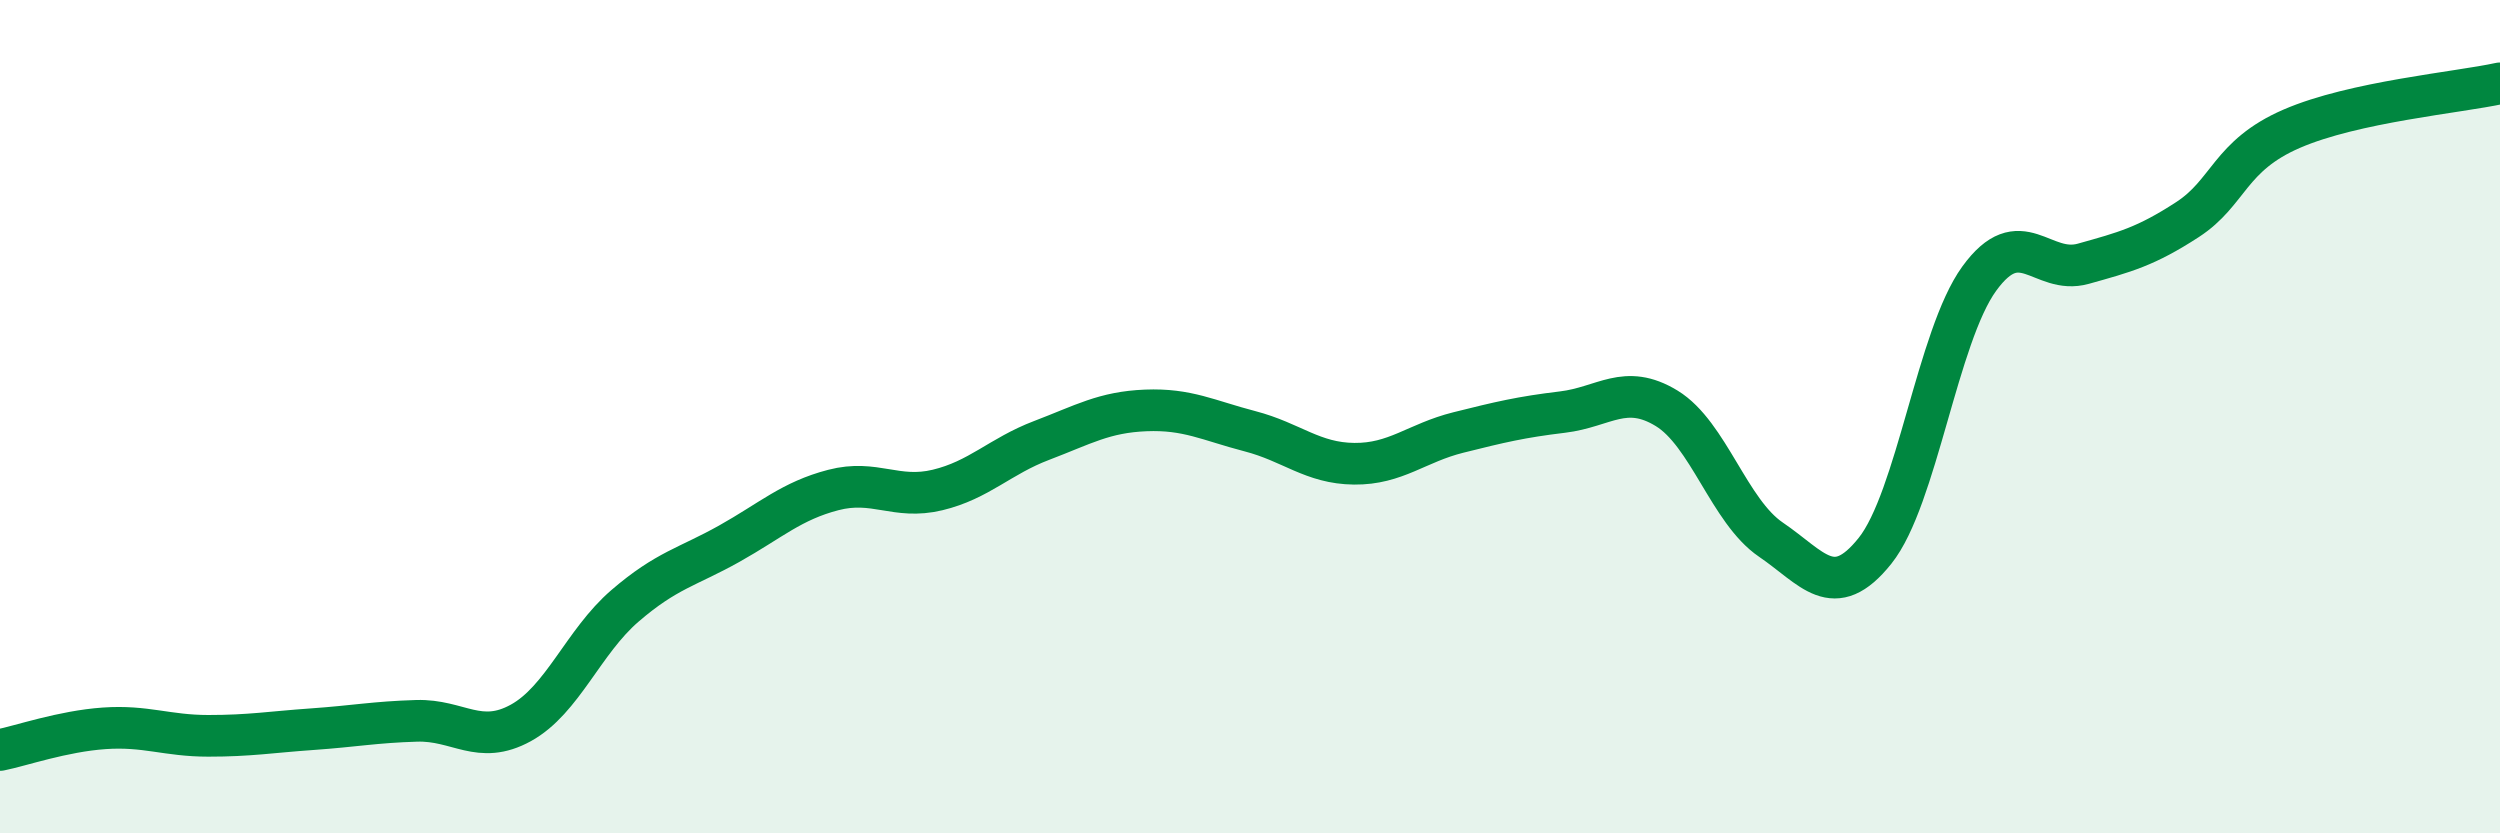 
    <svg width="60" height="20" viewBox="0 0 60 20" xmlns="http://www.w3.org/2000/svg">
      <path
        d="M 0,18 C 0.5,17.9 1.5,17.55 2.5,17.48 C 3.5,17.41 4,17.66 5,17.66 C 6,17.66 6.5,17.57 7.5,17.5 C 8.5,17.43 9,17.33 10,17.3 C 11,17.27 11.5,17.9 12.5,17.35 C 13.5,16.8 14,15.4 15,14.54 C 16,13.68 16.5,13.61 17.5,13.05 C 18.5,12.49 19,12.02 20,11.76 C 21,11.5 21.5,12 22.5,11.76 C 23.5,11.52 24,10.95 25,10.57 C 26,10.19 26.5,9.89 27.5,9.85 C 28.5,9.81 29,10.09 30,10.35 C 31,10.61 31.5,11.12 32.5,11.13 C 33.5,11.14 34,10.63 35,10.38 C 36,10.13 36.5,10.01 37.5,9.89 C 38.5,9.77 39,9.19 40,9.8 C 41,10.41 41.5,12.27 42.5,12.95 C 43.5,13.63 44,14.47 45,13.22 C 46,11.97 46.5,8.07 47.5,6.69 C 48.5,5.31 49,6.61 50,6.33 C 51,6.05 51.5,5.92 52.5,5.27 C 53.5,4.62 53.5,3.74 55,3.09 C 56.5,2.44 59,2.22 60,2L60 20L0 20Z"
        fill="#008740"
        opacity="0.1"
        stroke-linecap="round"
        stroke-linejoin="round"
      />
      <path
        d="M 0,18 C 0.5,17.9 1.5,17.55 2.5,17.48 C 3.5,17.41 4,17.66 5,17.66 C 6,17.66 6.5,17.57 7.5,17.5 C 8.5,17.43 9,17.33 10,17.3 C 11,17.27 11.5,17.9 12.5,17.35 C 13.5,16.8 14,15.4 15,14.54 C 16,13.68 16.5,13.61 17.5,13.05 C 18.5,12.49 19,12.02 20,11.76 C 21,11.5 21.5,12 22.5,11.76 C 23.5,11.52 24,10.95 25,10.57 C 26,10.19 26.5,9.89 27.5,9.85 C 28.5,9.81 29,10.09 30,10.35 C 31,10.61 31.5,11.12 32.5,11.13 C 33.5,11.14 34,10.63 35,10.38 C 36,10.13 36.5,10.01 37.5,9.89 C 38.5,9.77 39,9.19 40,9.8 C 41,10.41 41.5,12.27 42.5,12.95 C 43.5,13.63 44,14.47 45,13.22 C 46,11.97 46.5,8.07 47.5,6.69 C 48.5,5.31 49,6.61 50,6.33 C 51,6.05 51.5,5.92 52.5,5.27 C 53.5,4.62 53.5,3.74 55,3.09 C 56.5,2.44 59,2.22 60,2"
        stroke="#008740"
        stroke-width="1"
        fill="none"
        stroke-linecap="round"
        stroke-linejoin="round"
      />
    </svg>
  